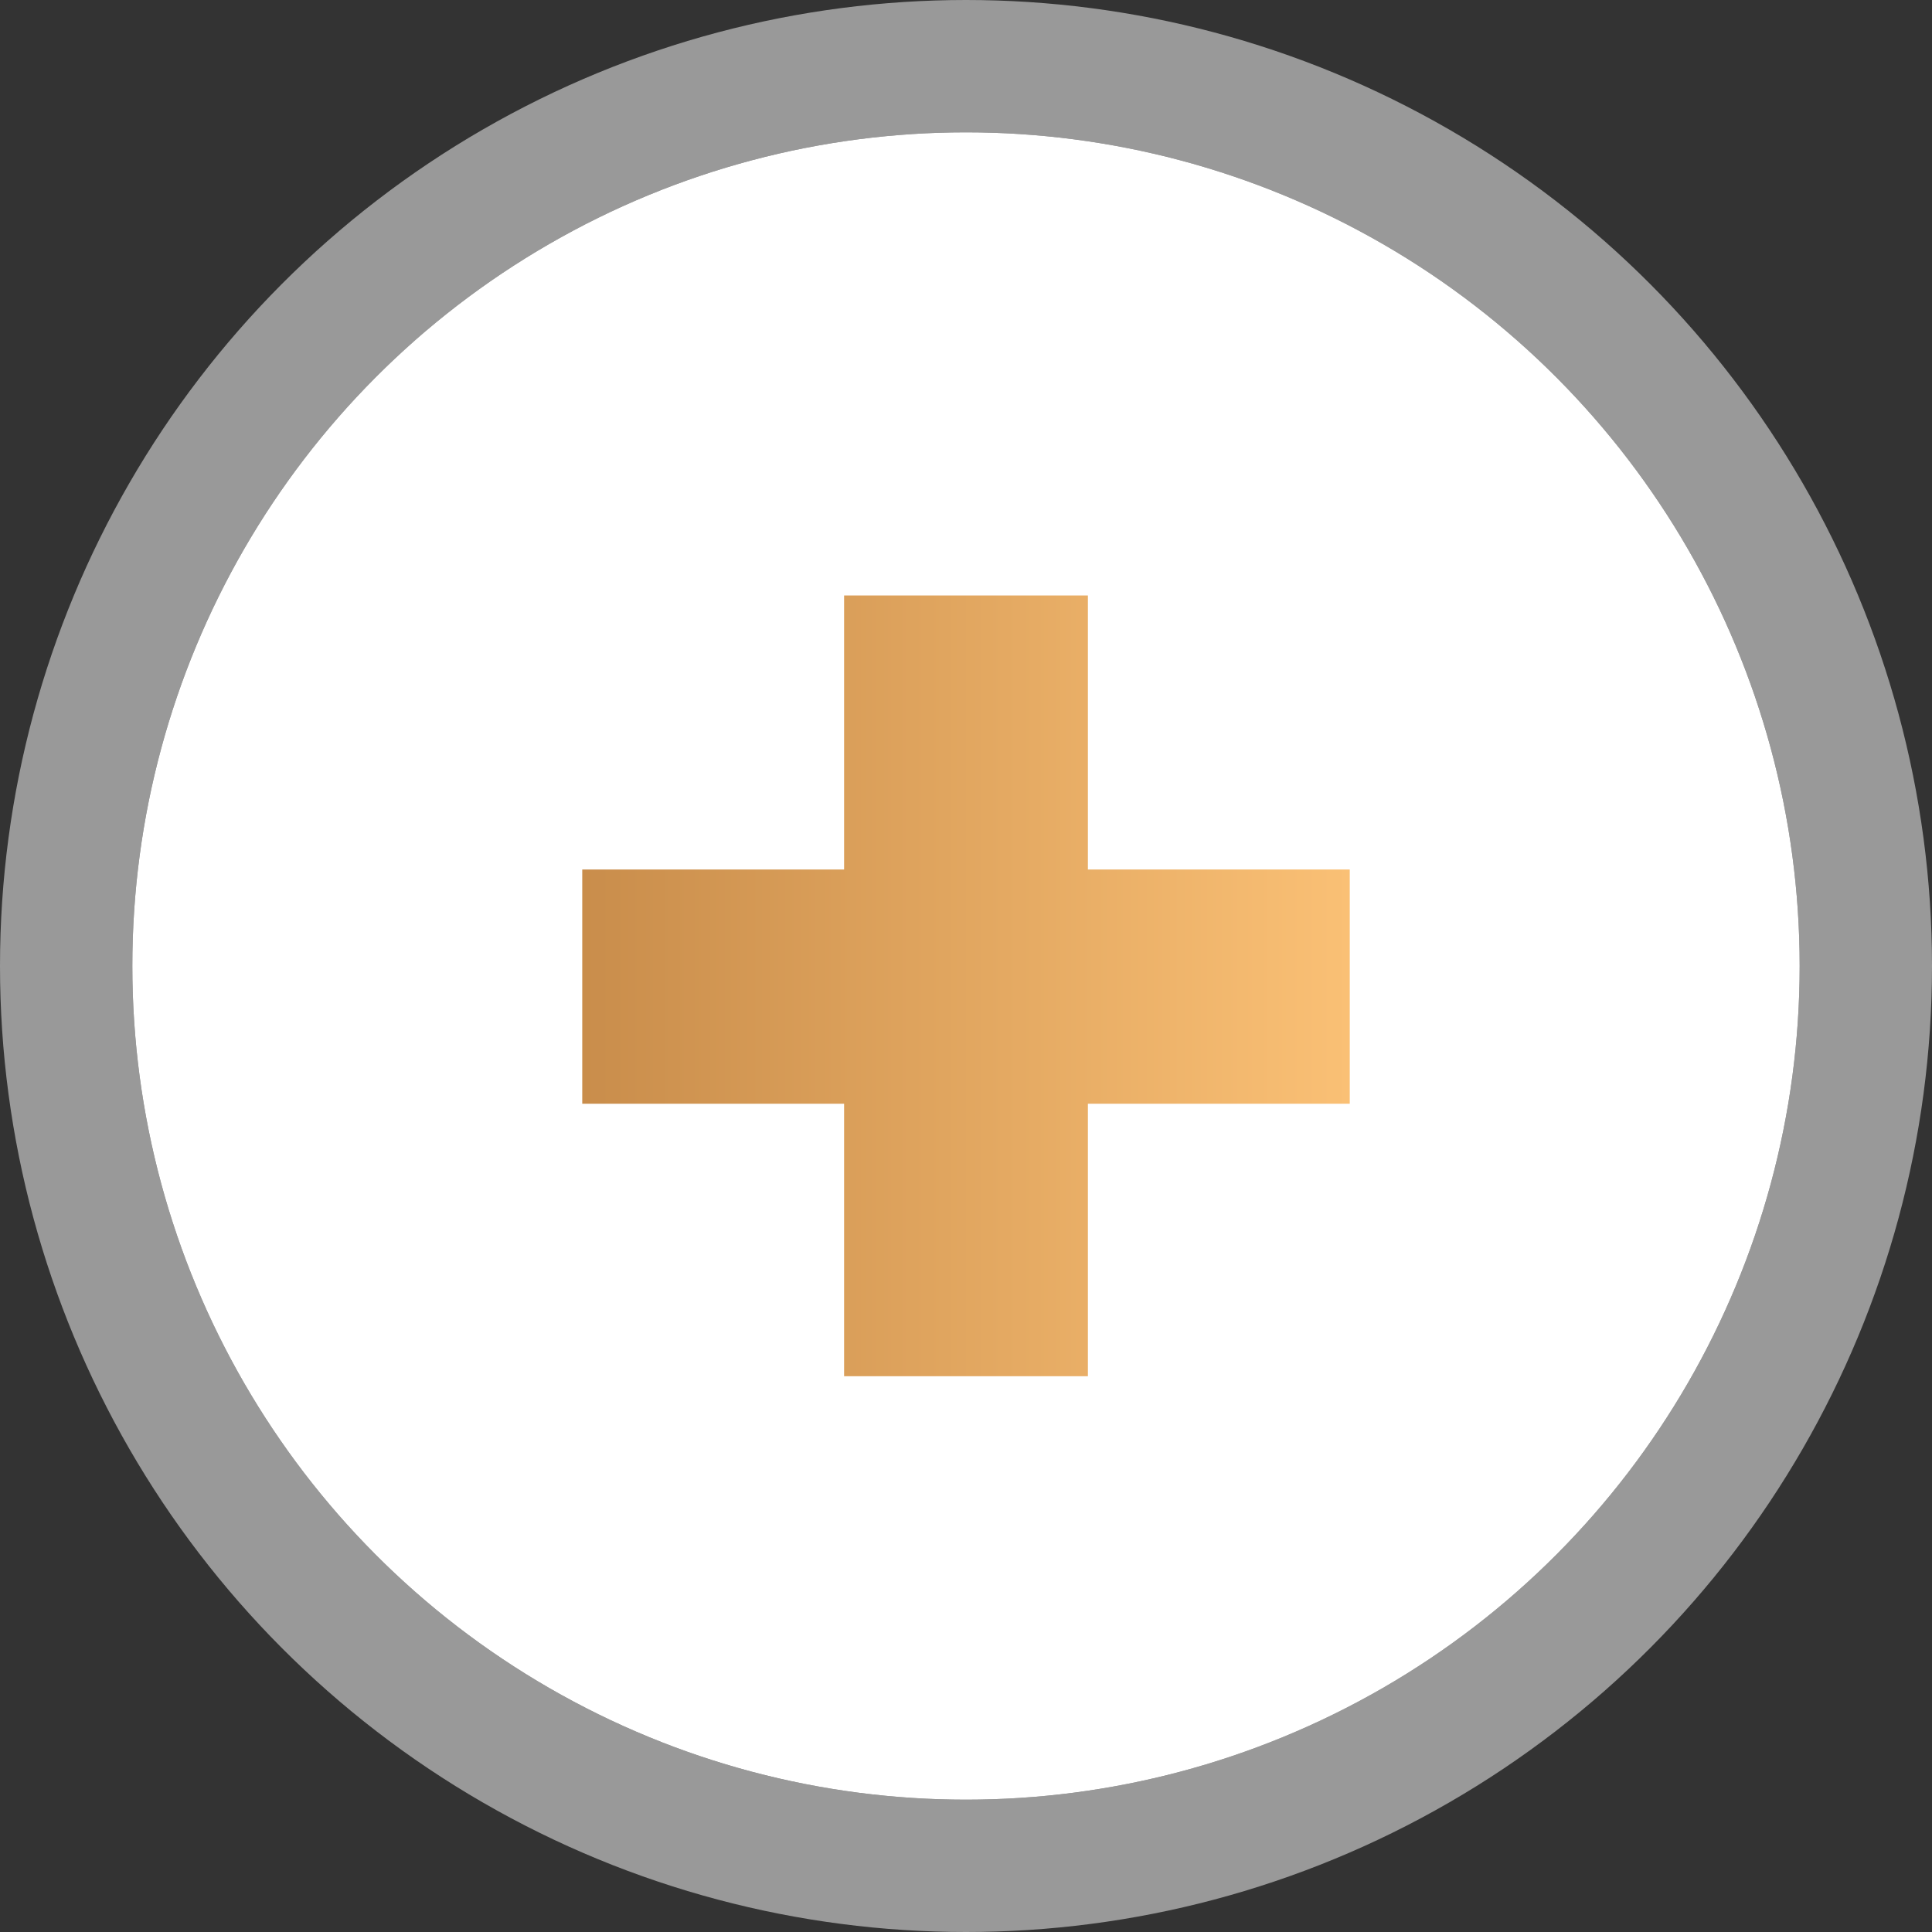 <svg xmlns="http://www.w3.org/2000/svg" width="146" height="146" viewBox="0 0 146 146" fill="none"><rect x="0" y="0" width="146" height="146" fill="#333333" stroke="none"/><circle cx="73" cy="73" r="63" fill="white"></circle><circle cx="73" cy="73" r="68" stroke="white" stroke-opacity="0.5" stroke-width="10"></circle><path d="M102 83.408H82.212V104H63.788V83.408H44V65.708H63.788V45H82.212V65.708H102V83.408Z" fill="url(#paint0_linear_1024_152)"></path><defs><linearGradient id="paint0_linear_1024_152" x1="44" y1="74.278" x2="102" y2="74.278" gradientUnits="userSpaceOnUse"><stop stop-color="#C98D4B"></stop><stop offset="1" stop-color="#FAC075"></stop></linearGradient></defs></svg>